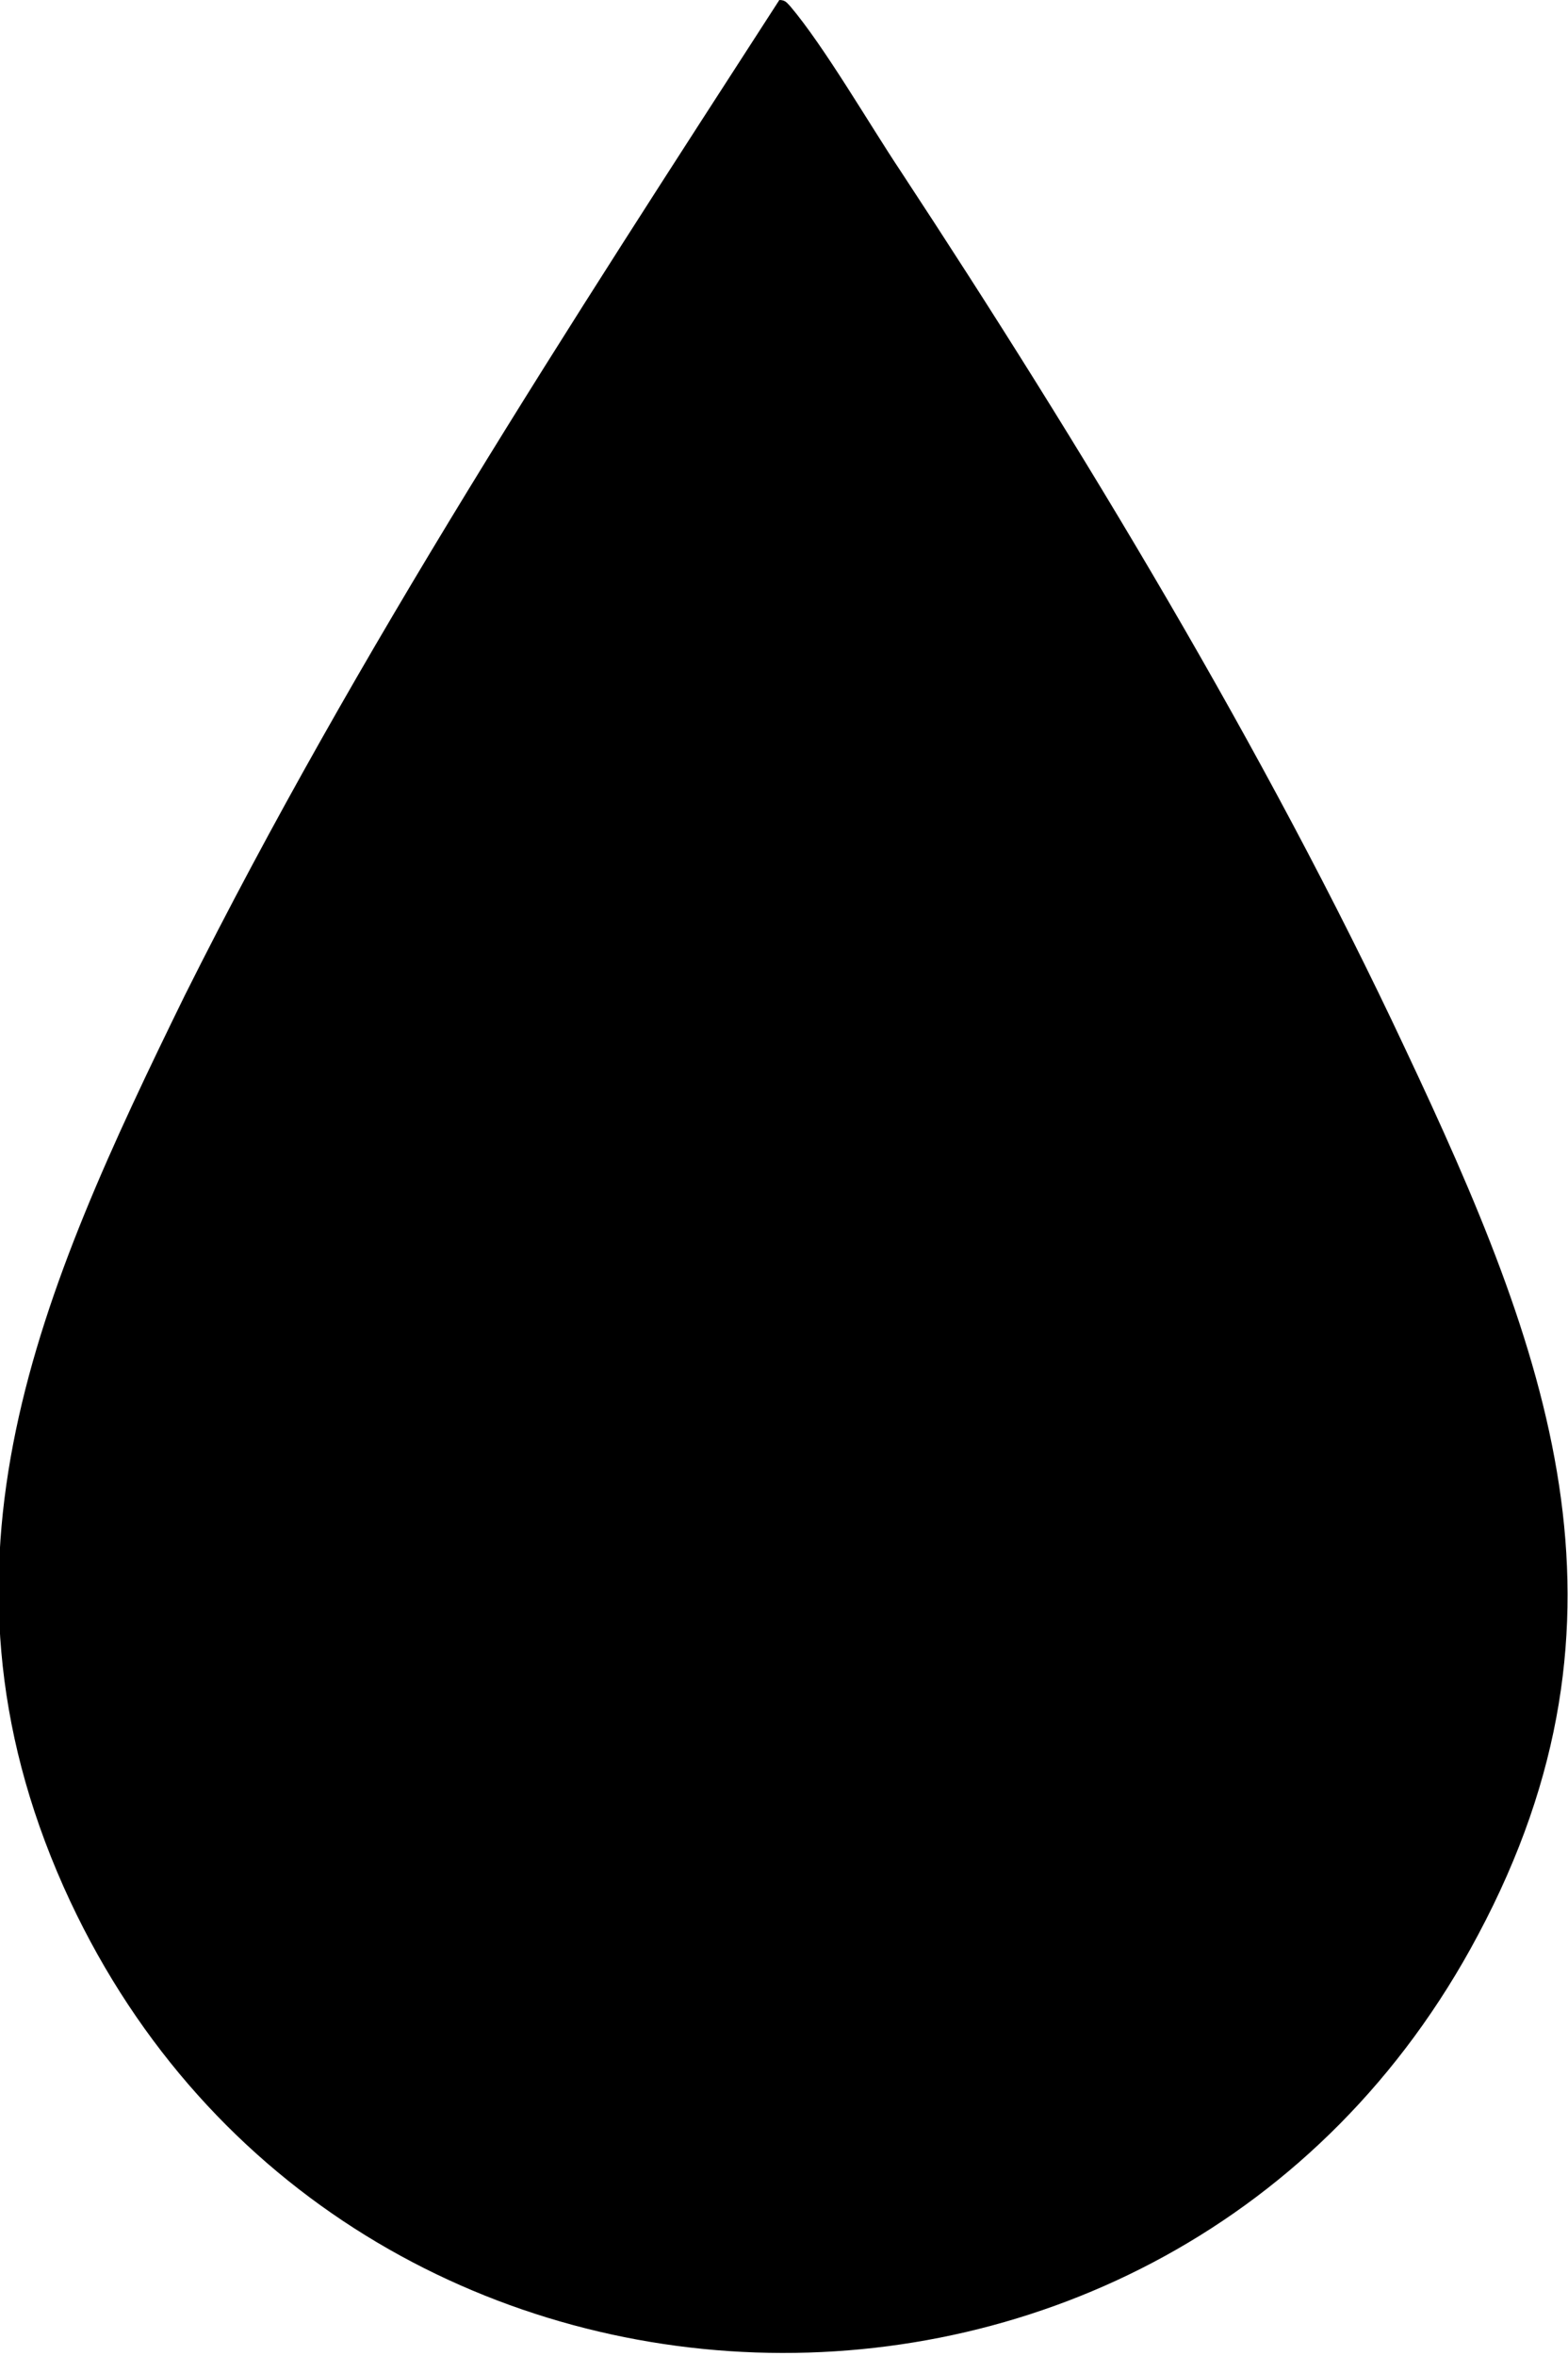 <svg viewBox="0 0 101 151.7" version="1.1" xmlns="http://www.w3.org/2000/svg" id="Layer_1">
  
  <path d="M50.2,0c.4,0,.5.2.7.4,2.2,2.6,5.1,7.6,7.1,10.6,11.7,17.8,23.5,37.3,32.5,56.5,9.2,19.5,15.7,36.5,4.7,57.1-19.8,37.3-73.9,35.4-91.1-3.1-9.3-20.9-1.5-38.4,7.8-57.4C23,41.9,36.7,20.9,50.2,0Z"></path>
</svg>